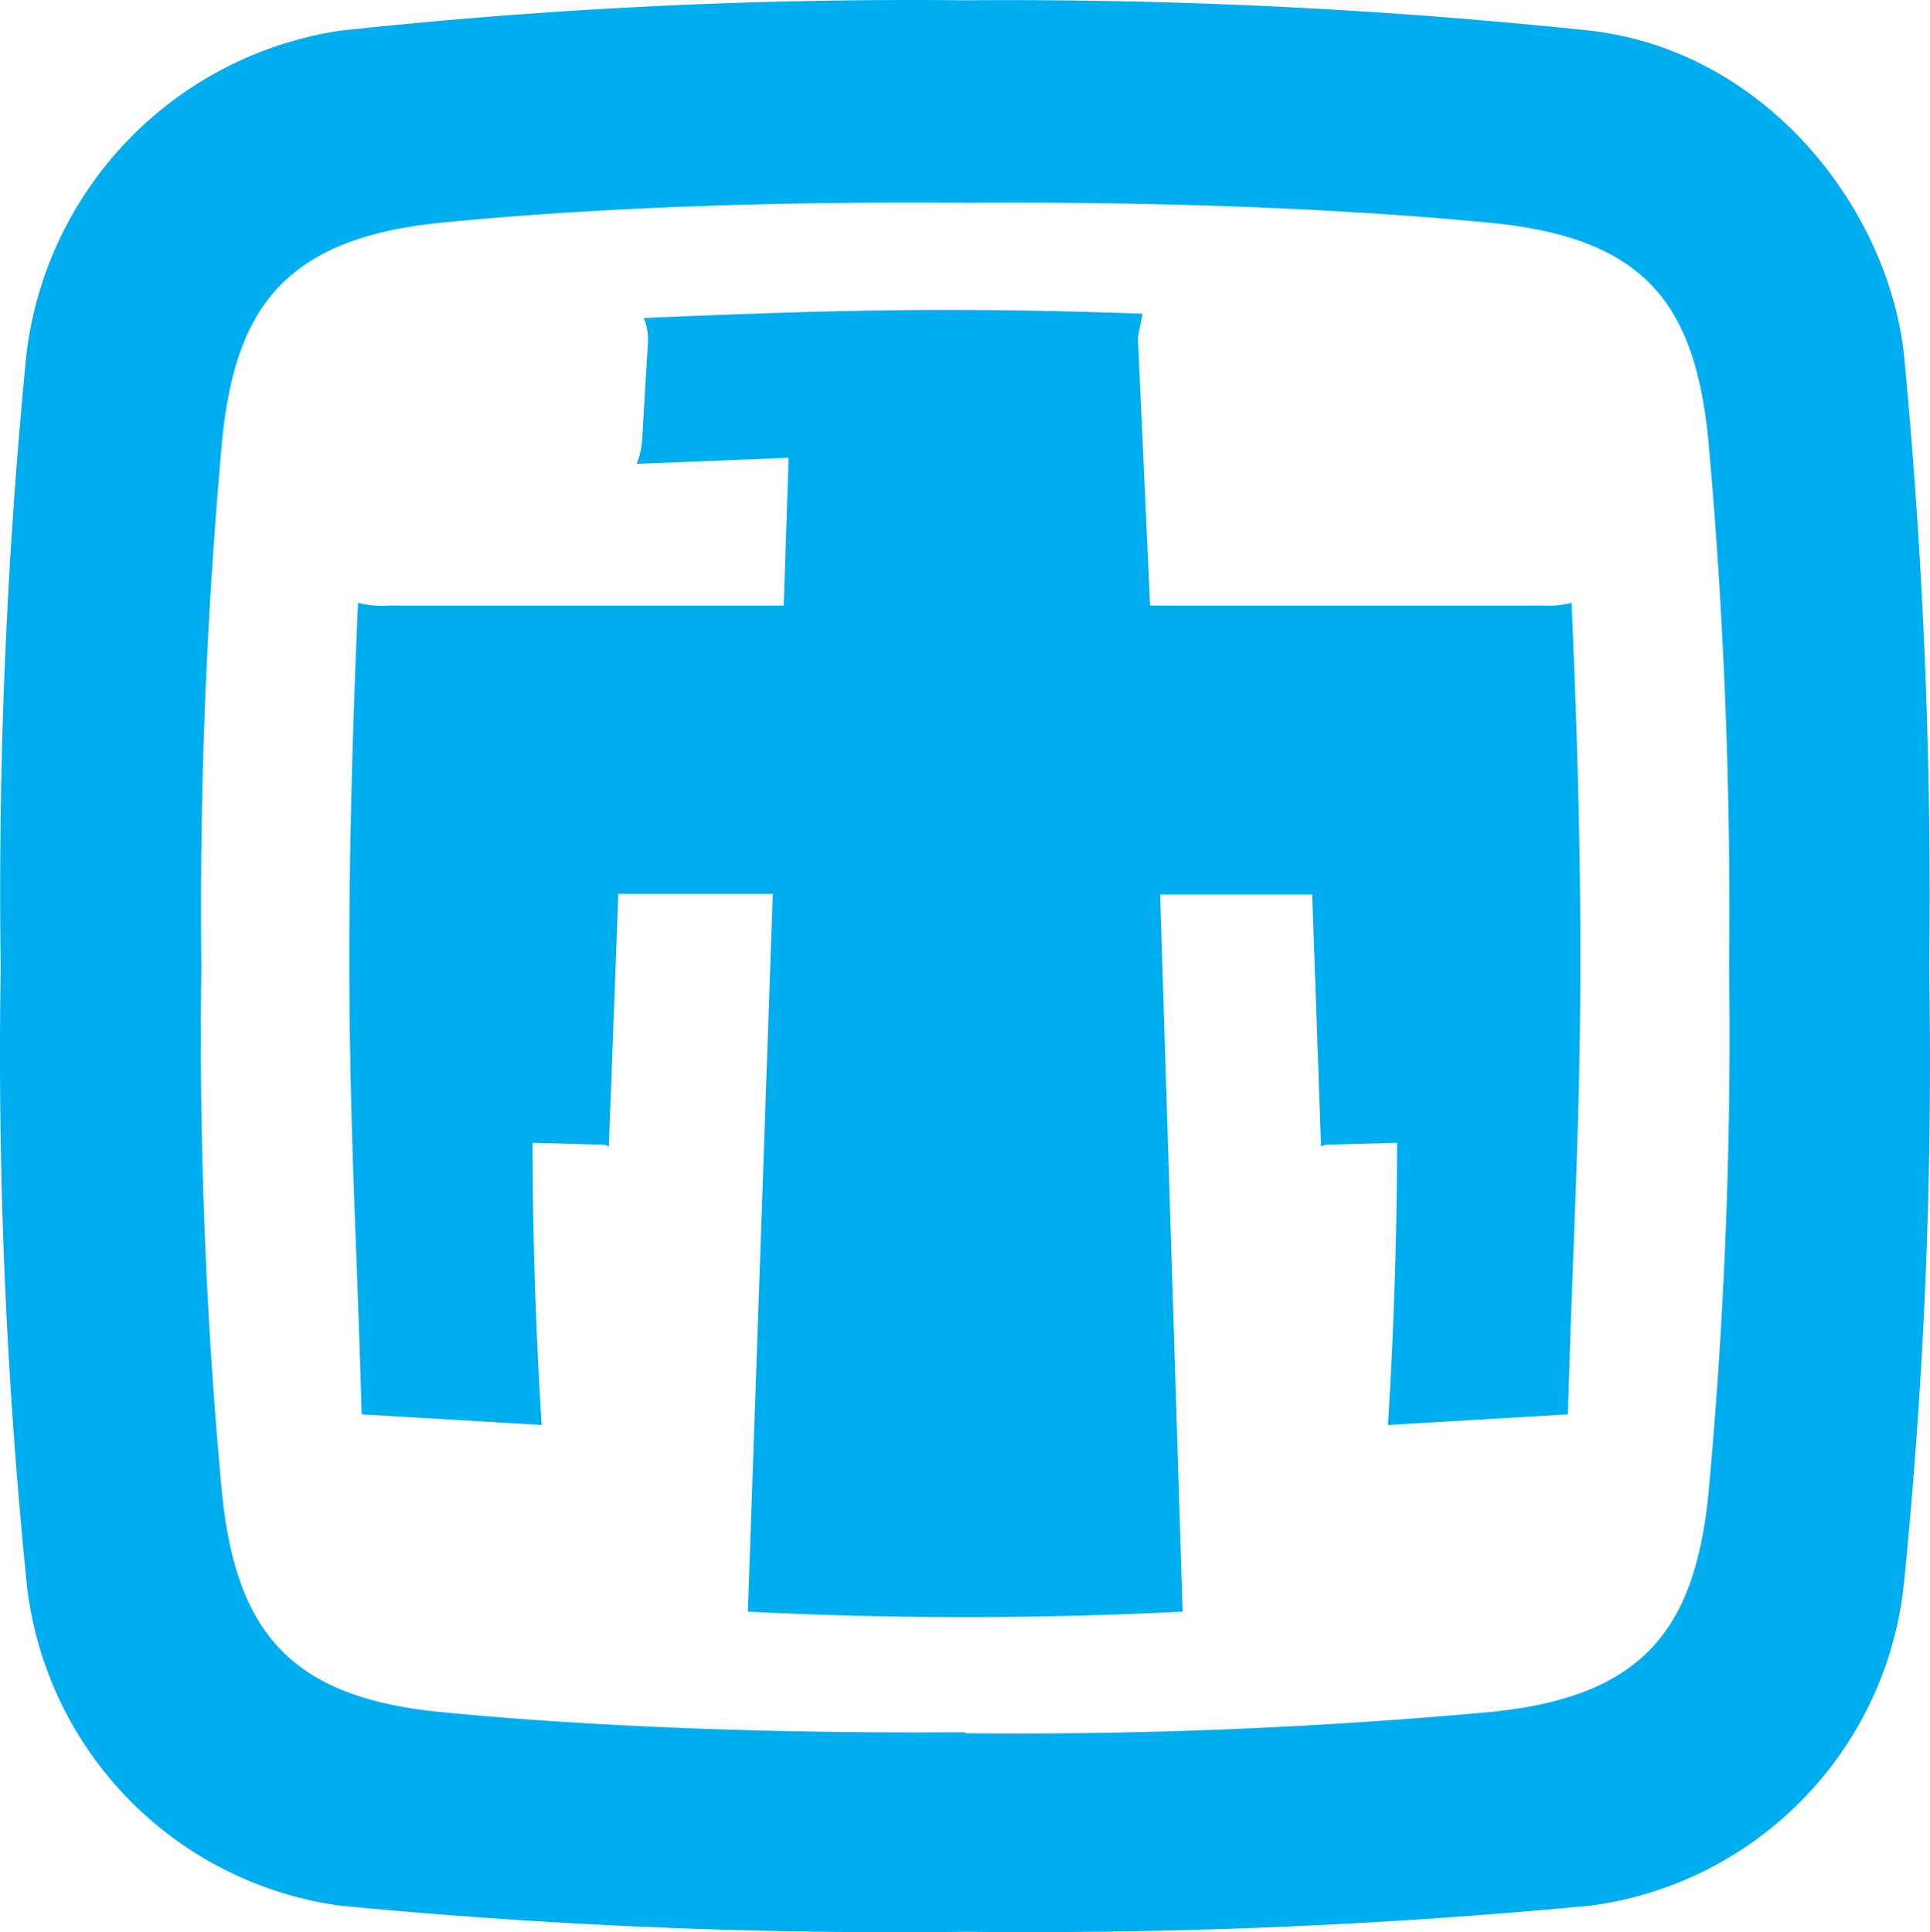 <?xml version="1.0" encoding="UTF-8" standalone="no"?>
<svg
   viewBox="0 0 63.47 63.553"
   version="1.1"
   id="svg236"
   xmlns="http://www.w3.org/2000/svg"
   xmlns:svg="http://www.w3.org/2000/svg"
   xmlns:rdf="http://www.w3.org/1999/02/22-rdf-syntax-ns#"
   xmlns:cc="http://creativecommons.org/ns#"
   xmlns:dc="http://purl.org/dc/elements/1.1/">
  <defs
     id="defs240" />
  <title
     id="title138">SNL Logo</title>
  <g
     id="g234"
     transform="translate(0.023,0.009)"
     style="fill:#00adef;fill-opacity:1">
    <g
       id="g232"
       style="fill:#00adef;fill-opacity:1">
      <g
         id="g230"
         style="fill:#00adef;fill-opacity:1">
        <g
           id="g144"
           style="fill:#00adef;fill-opacity:1">
          <path
             d="M 31.72,57 A 171.19,171.19 0 0 0 49,56.3 c 5.06,-0.5 6.71,-2.77 7.16,-7.16 A 164.27,164.27 0 0 0 56.84,31.81 173.18,173.18 0 0 0 56.16,14.49 C 55.72,10.07 54.16,7.82 49,7.32 41.21,6.57 33.34,6.66 31.72,6.66 30.1,6.66 22.23,6.55 14.44,7.32 9.17,7.85 7.7,10.32 7.28,14.49 A 170.65,170.65 0 0 0 6.6,31.81 161.42,161.42 0 0 0 7.28,49.14 c 0.47,4.47 2.19,6.67 7.16,7.16 7.79,0.76 15.7,0.67 17.28,0.67 v 6.56 A 190.55,190.55 0 0 1 11.16,62.67 12,12 0 0 1 0.84,51.92 173.5,173.5 0 0 1 0,31.81 181.34,181.34 0 0 1 0.84,11.7 12.22,12.22 0 0 1 11.16,1 175.48,175.48 0 0 1 31.72,0 183.23,183.23 0 0 1 52.28,1 c 5.84,0.68 9.84,5.93 10.32,10.75 a 187,187 0 0 1 0.82,20.11 172.32,172.32 0 0 1 -0.82,20.11 11.93,11.93 0 0 1 -10.32,10.7 195.55,195.55 0 0 1 -20.56,0.86 z"
             style="fill:#00adef;fill-opacity:1"
             id="path140" />
          <path
             d="m 37.4,11.14 0.4,8.77 h 12.91 a 3.13,3.13 0 0 0 0.95,-0.09 c 0.6,13.65 0.12,17.92 -0.12,26.69 l -5.92,0.35 c 0.24,-3.79 0.3,-7.2 0.3,-9.28 l -2.16,0.06 a 0.62,0.62 0 0 0 -0.34,0.06 l -0.29,-8.29 h -5 L 38.87,53 a 142,142 0 0 1 -14.3,0 L 25.39,29.39 H 20.31 L 20,37.7 a 0.64,0.64 0 0 0 -0.34,-0.06 l -2.17,-0.06 c 0,2.08 0.06,5.49 0.3,9.28 l -5.92,-0.35 c -0.24,-8.77 -0.71,-13 -0.12,-26.69 a 3.13,3.13 0 0 0 1,0.09 h 13 l 0.16,-4.86 -5,0.2 a 2.43,2.43 0 0 0 0.18,-0.72 l 0.2,-3.34 a 1.92,1.92 0 0 0 -0.14,-0.74 c 5.77,-0.24 9.81,-0.38 16.4,-0.14 -0.08,0.46 -0.15,0.69 -0.15,0.83 z"
             style="display:inline;fill:#00adef;fill-opacity:1"
             id="path142" />
        </g>
      </g>
    </g>
  </g>
</svg>
